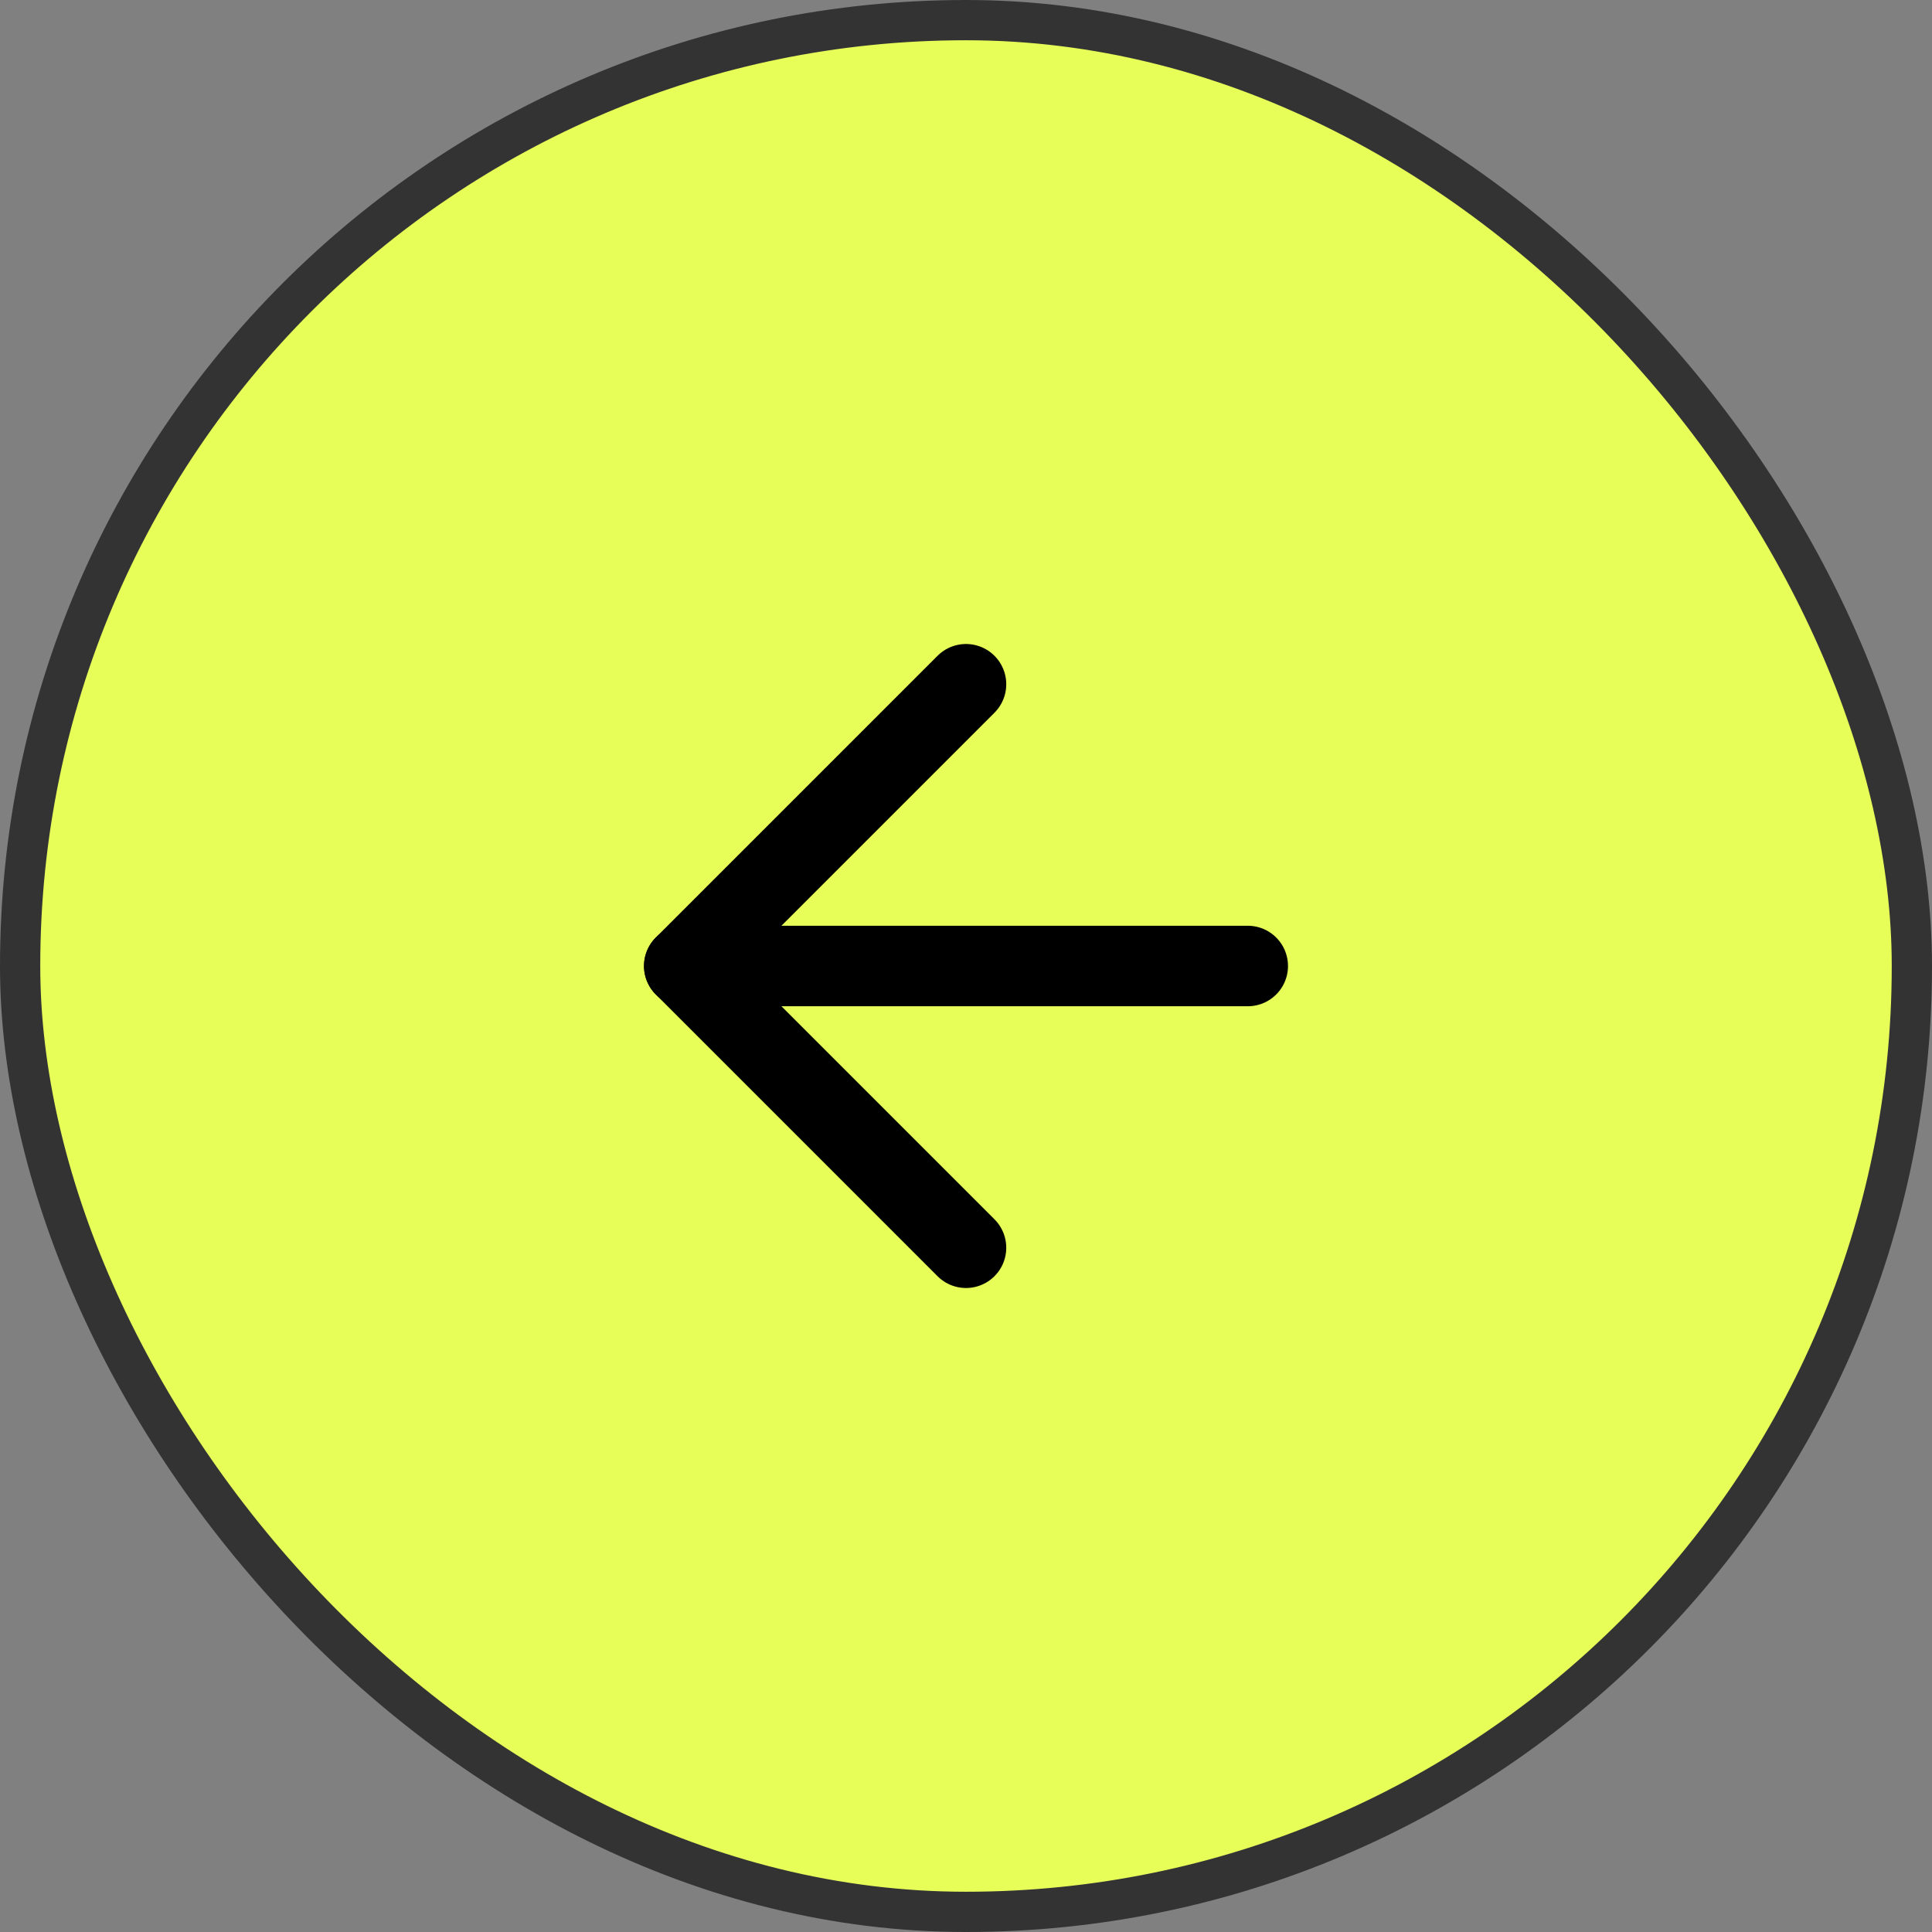 <?xml version="1.0" encoding="UTF-8"?> <svg xmlns="http://www.w3.org/2000/svg" width="48" height="48" viewBox="0 0 48 48" fill="none"><rect x="0" y="0" width="48" height="48" fill="#808080" stroke="none"/> <rect x="47.5" y="47.5" width="47" height="47" rx="23.5" transform="rotate(-180 47.5 47.5)" fill="#E7FE59"></rect> <rect x="47.5" y="47.5" width="47" height="47" rx="23.5" transform="rotate(-180 47.5 47.5)" stroke="#333333"></rect> <path d="M31 24H17" stroke="black" stroke-width="2" stroke-linecap="round" stroke-linejoin="round"></path> <path d="M24 31L17 24L24 17" stroke="black" stroke-width="2" stroke-linecap="round" stroke-linejoin="round"></path> </svg> 